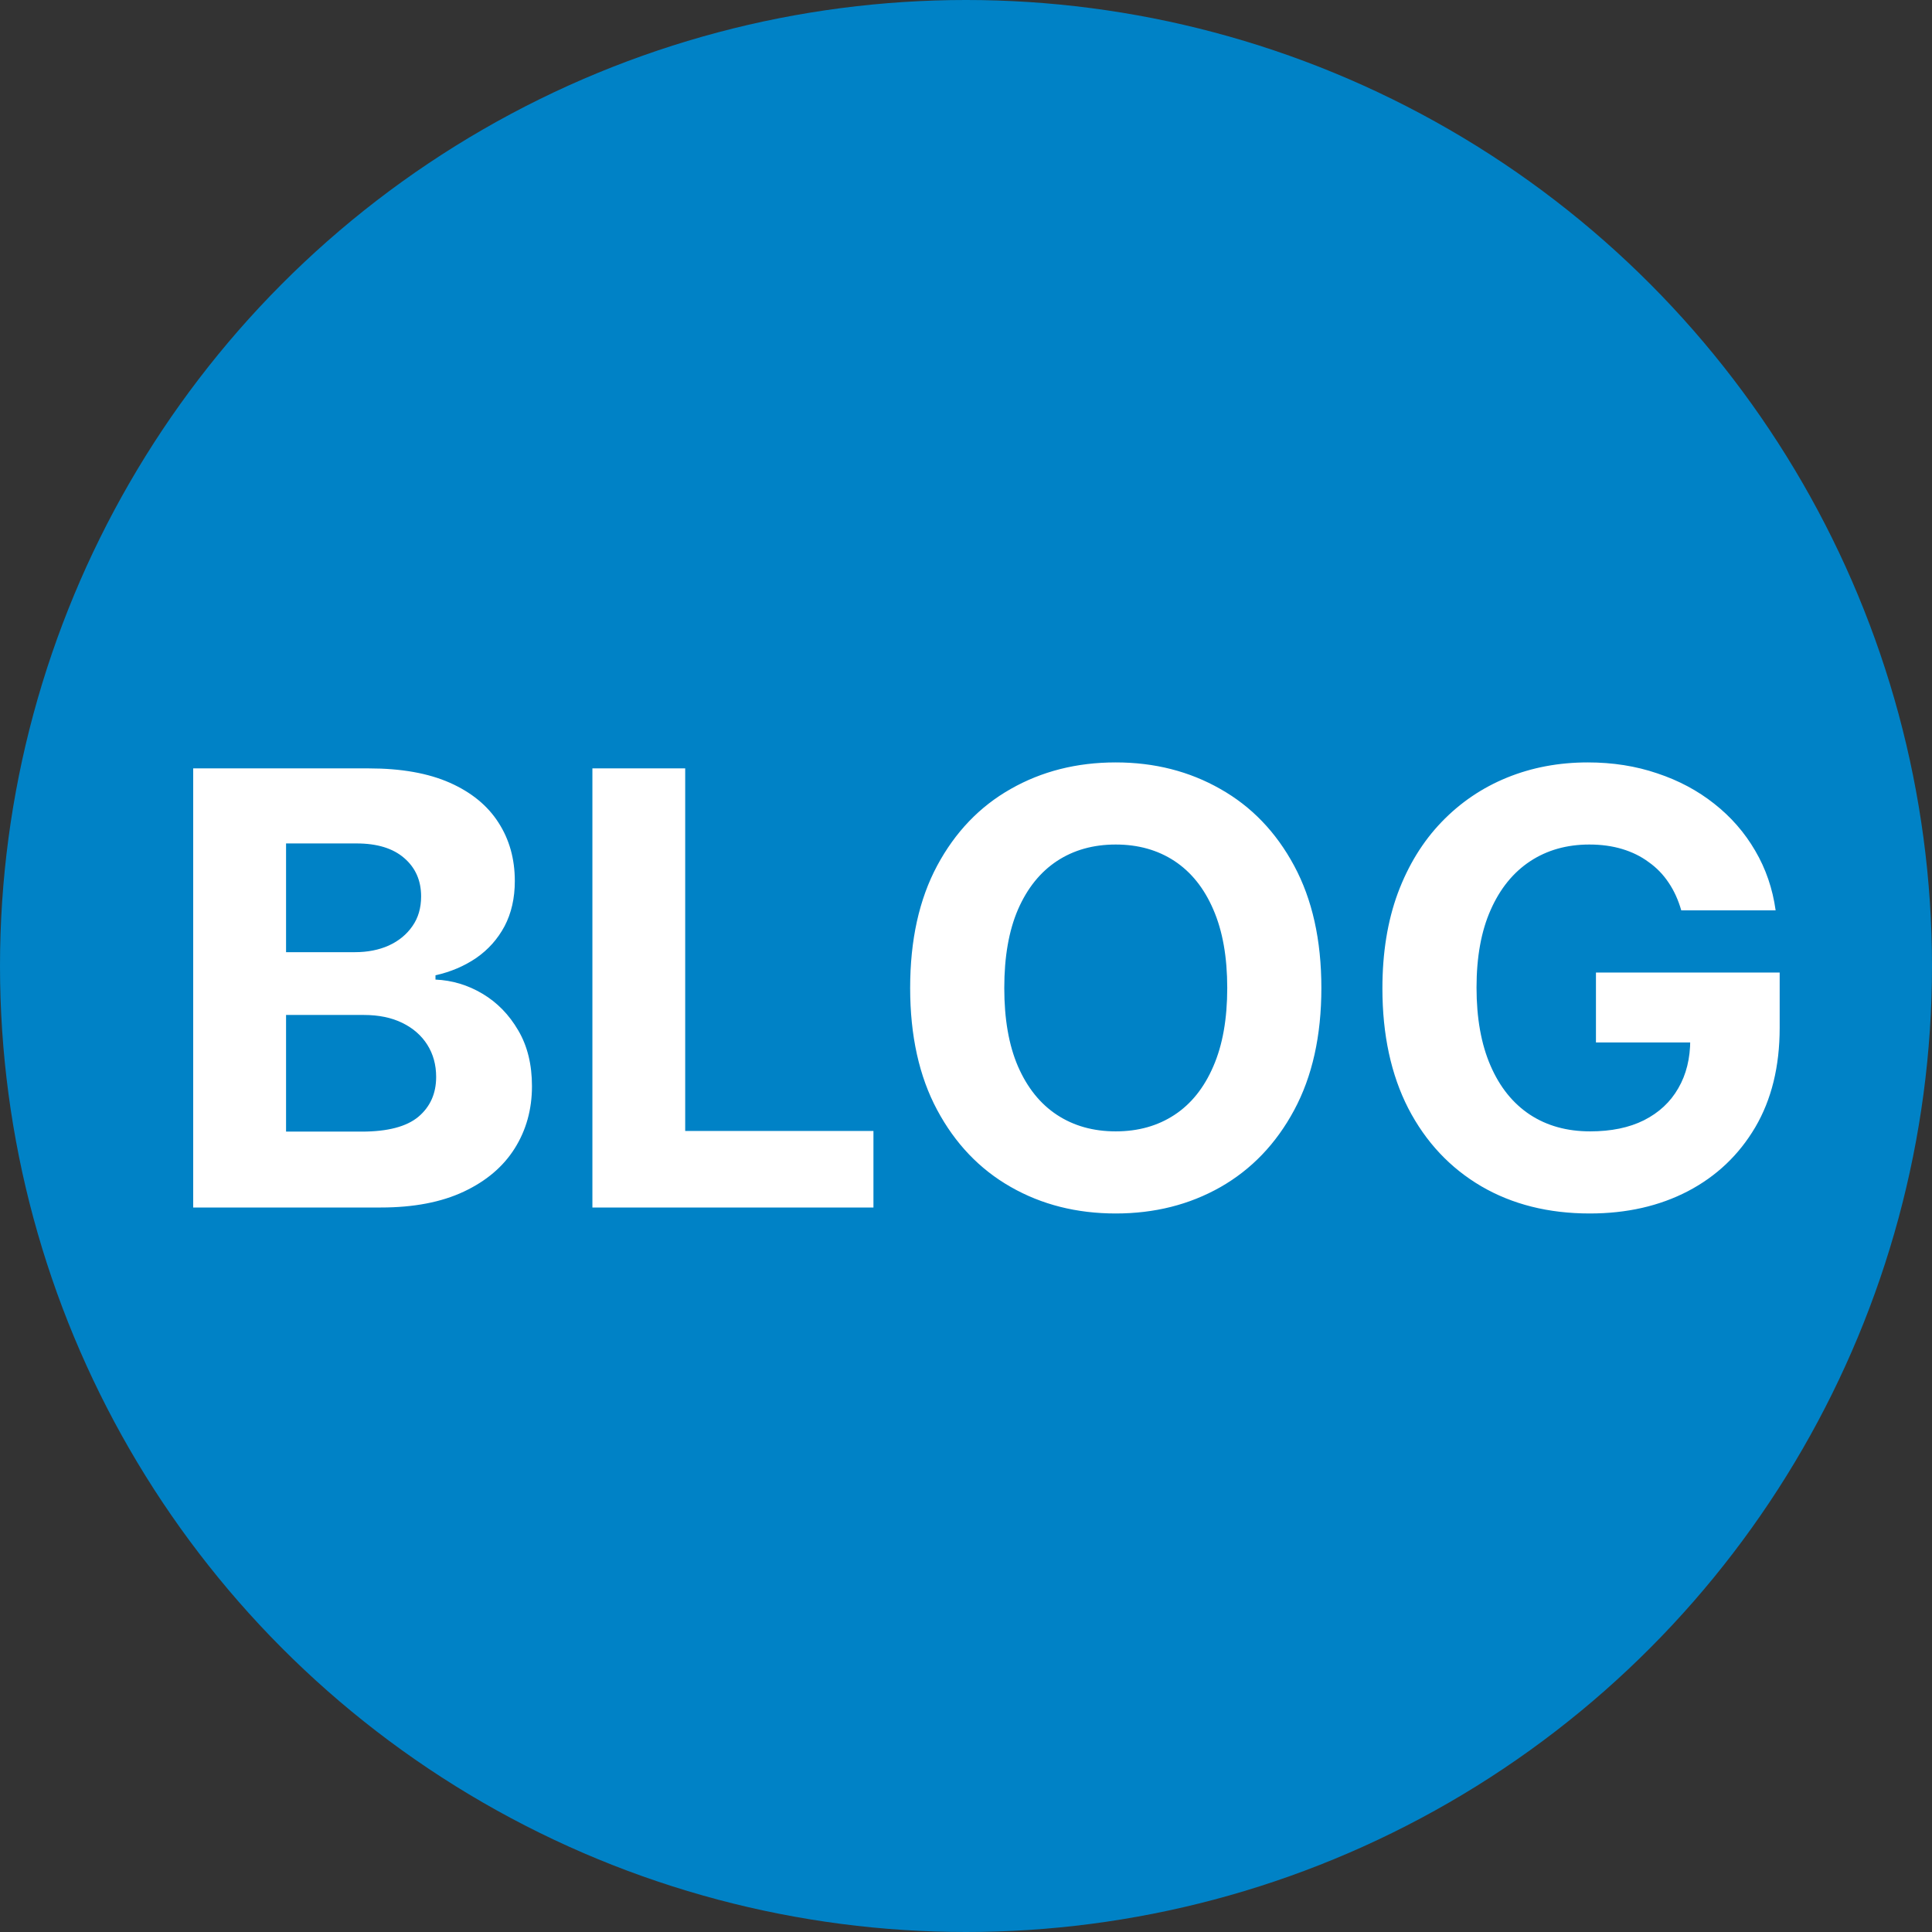 <svg width="32" height="32" viewBox="0 0 32 32" fill="none" xmlns="http://www.w3.org/2000/svg">
<rect x="0" y="0" width="32" height="32" fill="#333333" stroke="none"/>
<circle cx="16" cy="16" r="16" fill="#0082C6"/>
<path d="M3.2 20V12.727H6.112C6.647 12.727 7.094 12.807 7.451 12.965C7.809 13.124 8.077 13.344 8.257 13.626C8.437 13.905 8.527 14.227 8.527 14.592C8.527 14.876 8.47 15.126 8.357 15.341C8.243 15.554 8.087 15.729 7.888 15.867C7.691 16.001 7.467 16.097 7.213 16.154V16.225C7.49 16.237 7.749 16.315 7.991 16.459C8.235 16.604 8.432 16.806 8.584 17.067C8.736 17.325 8.811 17.633 8.811 17.99C8.811 18.376 8.715 18.72 8.524 19.023C8.334 19.324 8.054 19.562 7.682 19.737C7.31 19.912 6.852 20 6.308 20H3.2ZM4.738 18.743H5.992C6.42 18.743 6.733 18.661 6.929 18.498C7.126 18.332 7.224 18.112 7.224 17.837C7.224 17.636 7.175 17.459 7.078 17.305C6.981 17.151 6.843 17.03 6.663 16.942C6.485 16.855 6.273 16.811 6.027 16.811H4.738V18.743ZM4.738 15.771H5.878C6.089 15.771 6.276 15.734 6.439 15.661C6.605 15.585 6.735 15.478 6.83 15.341C6.927 15.204 6.975 15.039 6.975 14.847C6.975 14.585 6.882 14.373 6.695 14.212C6.51 14.051 6.247 13.97 5.906 13.97H4.738V15.771ZM9.812 20V12.727H11.349V18.732H14.467V20H9.812ZM21.886 16.364C21.886 17.157 21.735 17.831 21.435 18.388C21.136 18.944 20.729 19.369 20.213 19.663C19.699 19.954 19.122 20.099 18.48 20.099C17.834 20.099 17.254 19.953 16.74 19.659C16.226 19.366 15.82 18.941 15.522 18.384C15.224 17.828 15.075 17.154 15.075 16.364C15.075 15.57 15.224 14.896 15.522 14.339C15.82 13.783 16.226 13.359 16.74 13.068C17.254 12.775 17.834 12.628 18.48 12.628C19.122 12.628 19.699 12.775 20.213 13.068C20.729 13.359 21.136 13.783 21.435 14.339C21.735 14.896 21.886 15.57 21.886 16.364ZM20.327 16.364C20.327 15.85 20.25 15.417 20.096 15.064C19.944 14.711 19.73 14.444 19.453 14.261C19.176 14.079 18.852 13.988 18.48 13.988C18.108 13.988 17.784 14.079 17.507 14.261C17.23 14.444 17.015 14.711 16.861 15.064C16.709 15.417 16.634 15.85 16.634 16.364C16.634 16.877 16.709 17.311 16.861 17.663C17.015 18.016 17.23 18.284 17.507 18.466C17.784 18.648 18.108 18.739 18.48 18.739C18.852 18.739 19.176 18.648 19.453 18.466C19.73 18.284 19.944 18.016 20.096 17.663C20.25 17.311 20.327 16.877 20.327 16.364ZM27.847 15.078C27.797 14.905 27.728 14.753 27.638 14.62C27.548 14.485 27.438 14.371 27.307 14.279C27.18 14.184 27.033 14.112 26.867 14.062C26.704 14.013 26.523 13.988 26.324 13.988C25.952 13.988 25.625 14.08 25.344 14.265C25.064 14.45 24.846 14.718 24.69 15.071C24.534 15.421 24.456 15.85 24.456 16.357C24.456 16.863 24.533 17.294 24.687 17.649C24.84 18.004 25.058 18.275 25.34 18.462C25.622 18.647 25.954 18.739 26.338 18.739C26.686 18.739 26.983 18.678 27.229 18.555C27.478 18.429 27.667 18.253 27.797 18.026C27.93 17.798 27.996 17.53 27.996 17.22L28.309 17.266H26.434V16.108H29.477V17.024C29.477 17.663 29.342 18.213 29.072 18.672C28.802 19.129 28.431 19.482 27.957 19.73C27.484 19.976 26.942 20.099 26.331 20.099C25.649 20.099 25.05 19.949 24.534 19.648C24.018 19.345 23.615 18.916 23.326 18.359C23.04 17.801 22.897 17.138 22.897 16.371C22.897 15.781 22.982 15.256 23.152 14.794C23.325 14.33 23.567 13.937 23.877 13.615C24.187 13.293 24.548 13.048 24.96 12.88C25.372 12.712 25.818 12.628 26.299 12.628C26.711 12.628 27.094 12.688 27.449 12.809C27.805 12.927 28.119 13.095 28.394 13.313C28.671 13.531 28.897 13.79 29.072 14.091C29.247 14.389 29.36 14.718 29.41 15.078H27.847Z" fill="white"/>
</svg>
